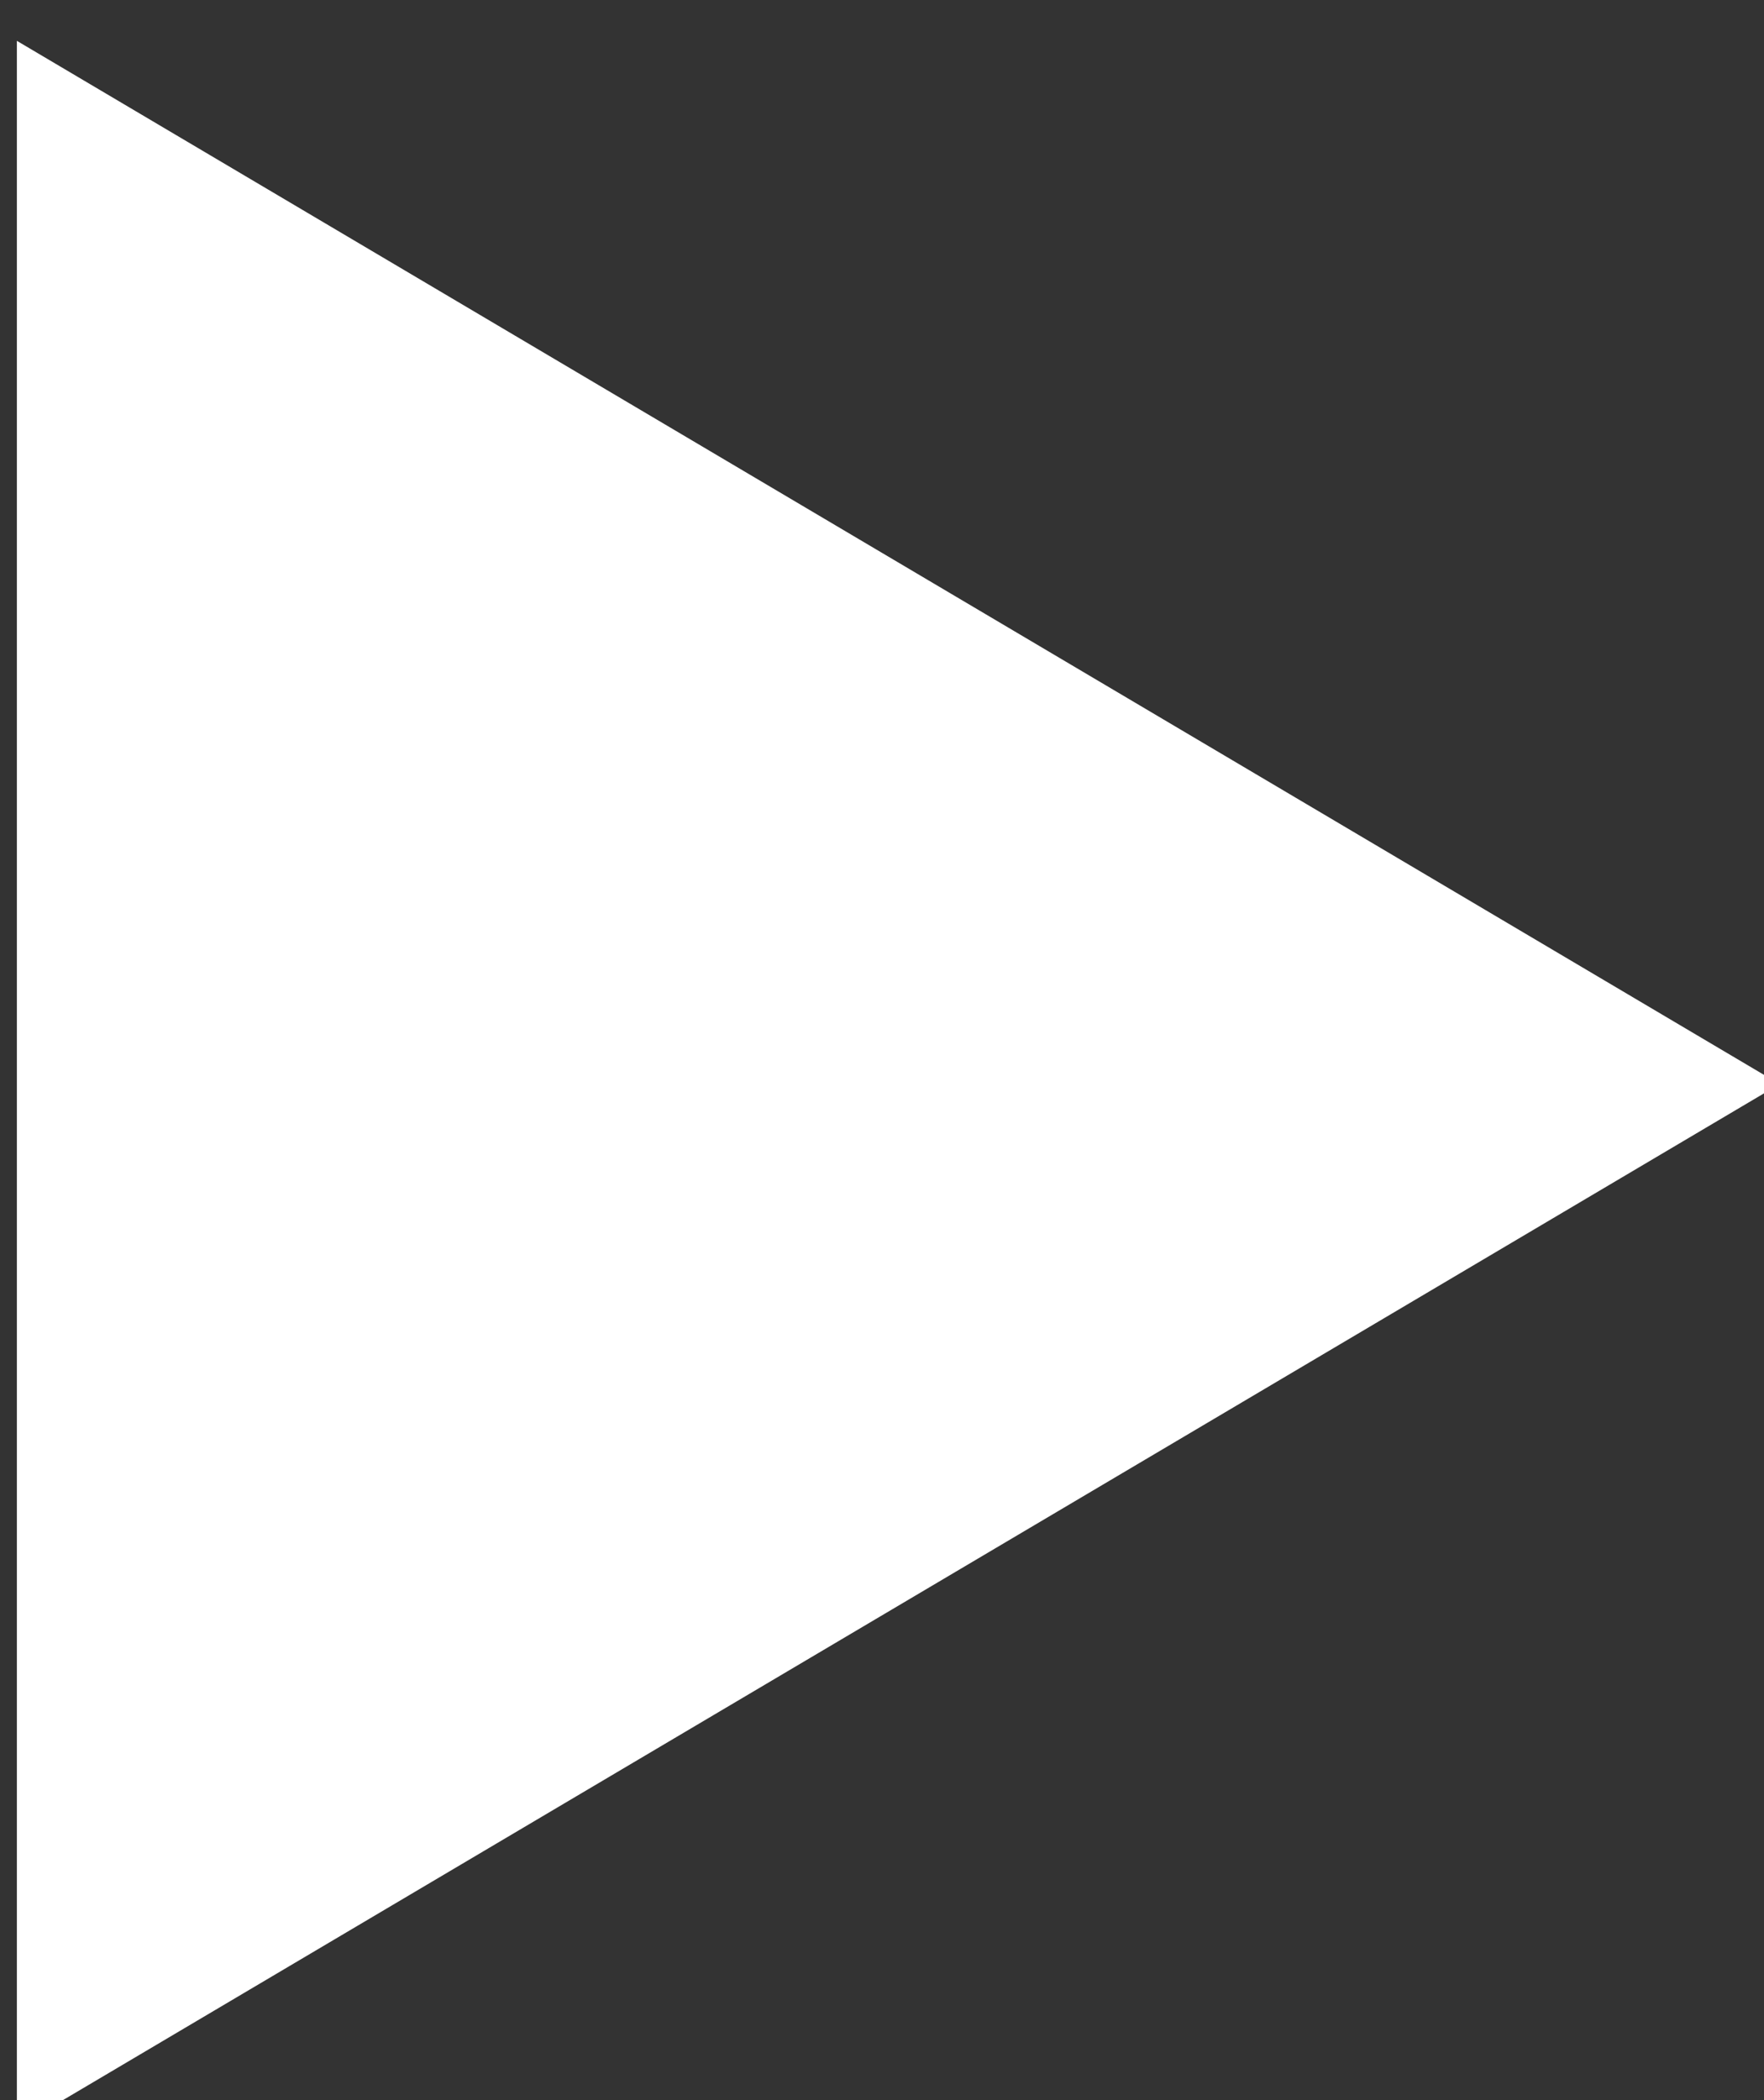 <?xml version="1.0" encoding="UTF-8" standalone="no"?>
<!DOCTYPE svg PUBLIC "-//W3C//DTD SVG 1.1//EN" "http://www.w3.org/Graphics/SVG/1.1/DTD/svg11.dtd">
<svg width="100%" height="100%" viewBox="0 0 21 25" version="1.1" xmlns="http://www.w3.org/2000/svg" xmlns:xlink="http://www.w3.org/1999/xlink" xml:space="preserve" xmlns:serif="http://www.serif.com/" style="fill-rule:evenodd;clip-rule:evenodd;stroke-linejoin:round;stroke-miterlimit:2;">
    <rect x="0" y="0" width="21" height="25" fill="#333333" stroke="none"/>
    <g transform="matrix(1,0,0,1,-753.975,-958.601)">
        <g transform="matrix(0.912,0,0,0.912,-284.127,186.676)">
            <g transform="matrix(1.28258e-16,2.095,-1.77,1.08376e-16,2894.33,-847.913)">
                <path d="M815.5,979L822,992L809,992L815.5,979Z" style="fill:white;"/>
            </g>
        </g>
    </g>
</svg>
